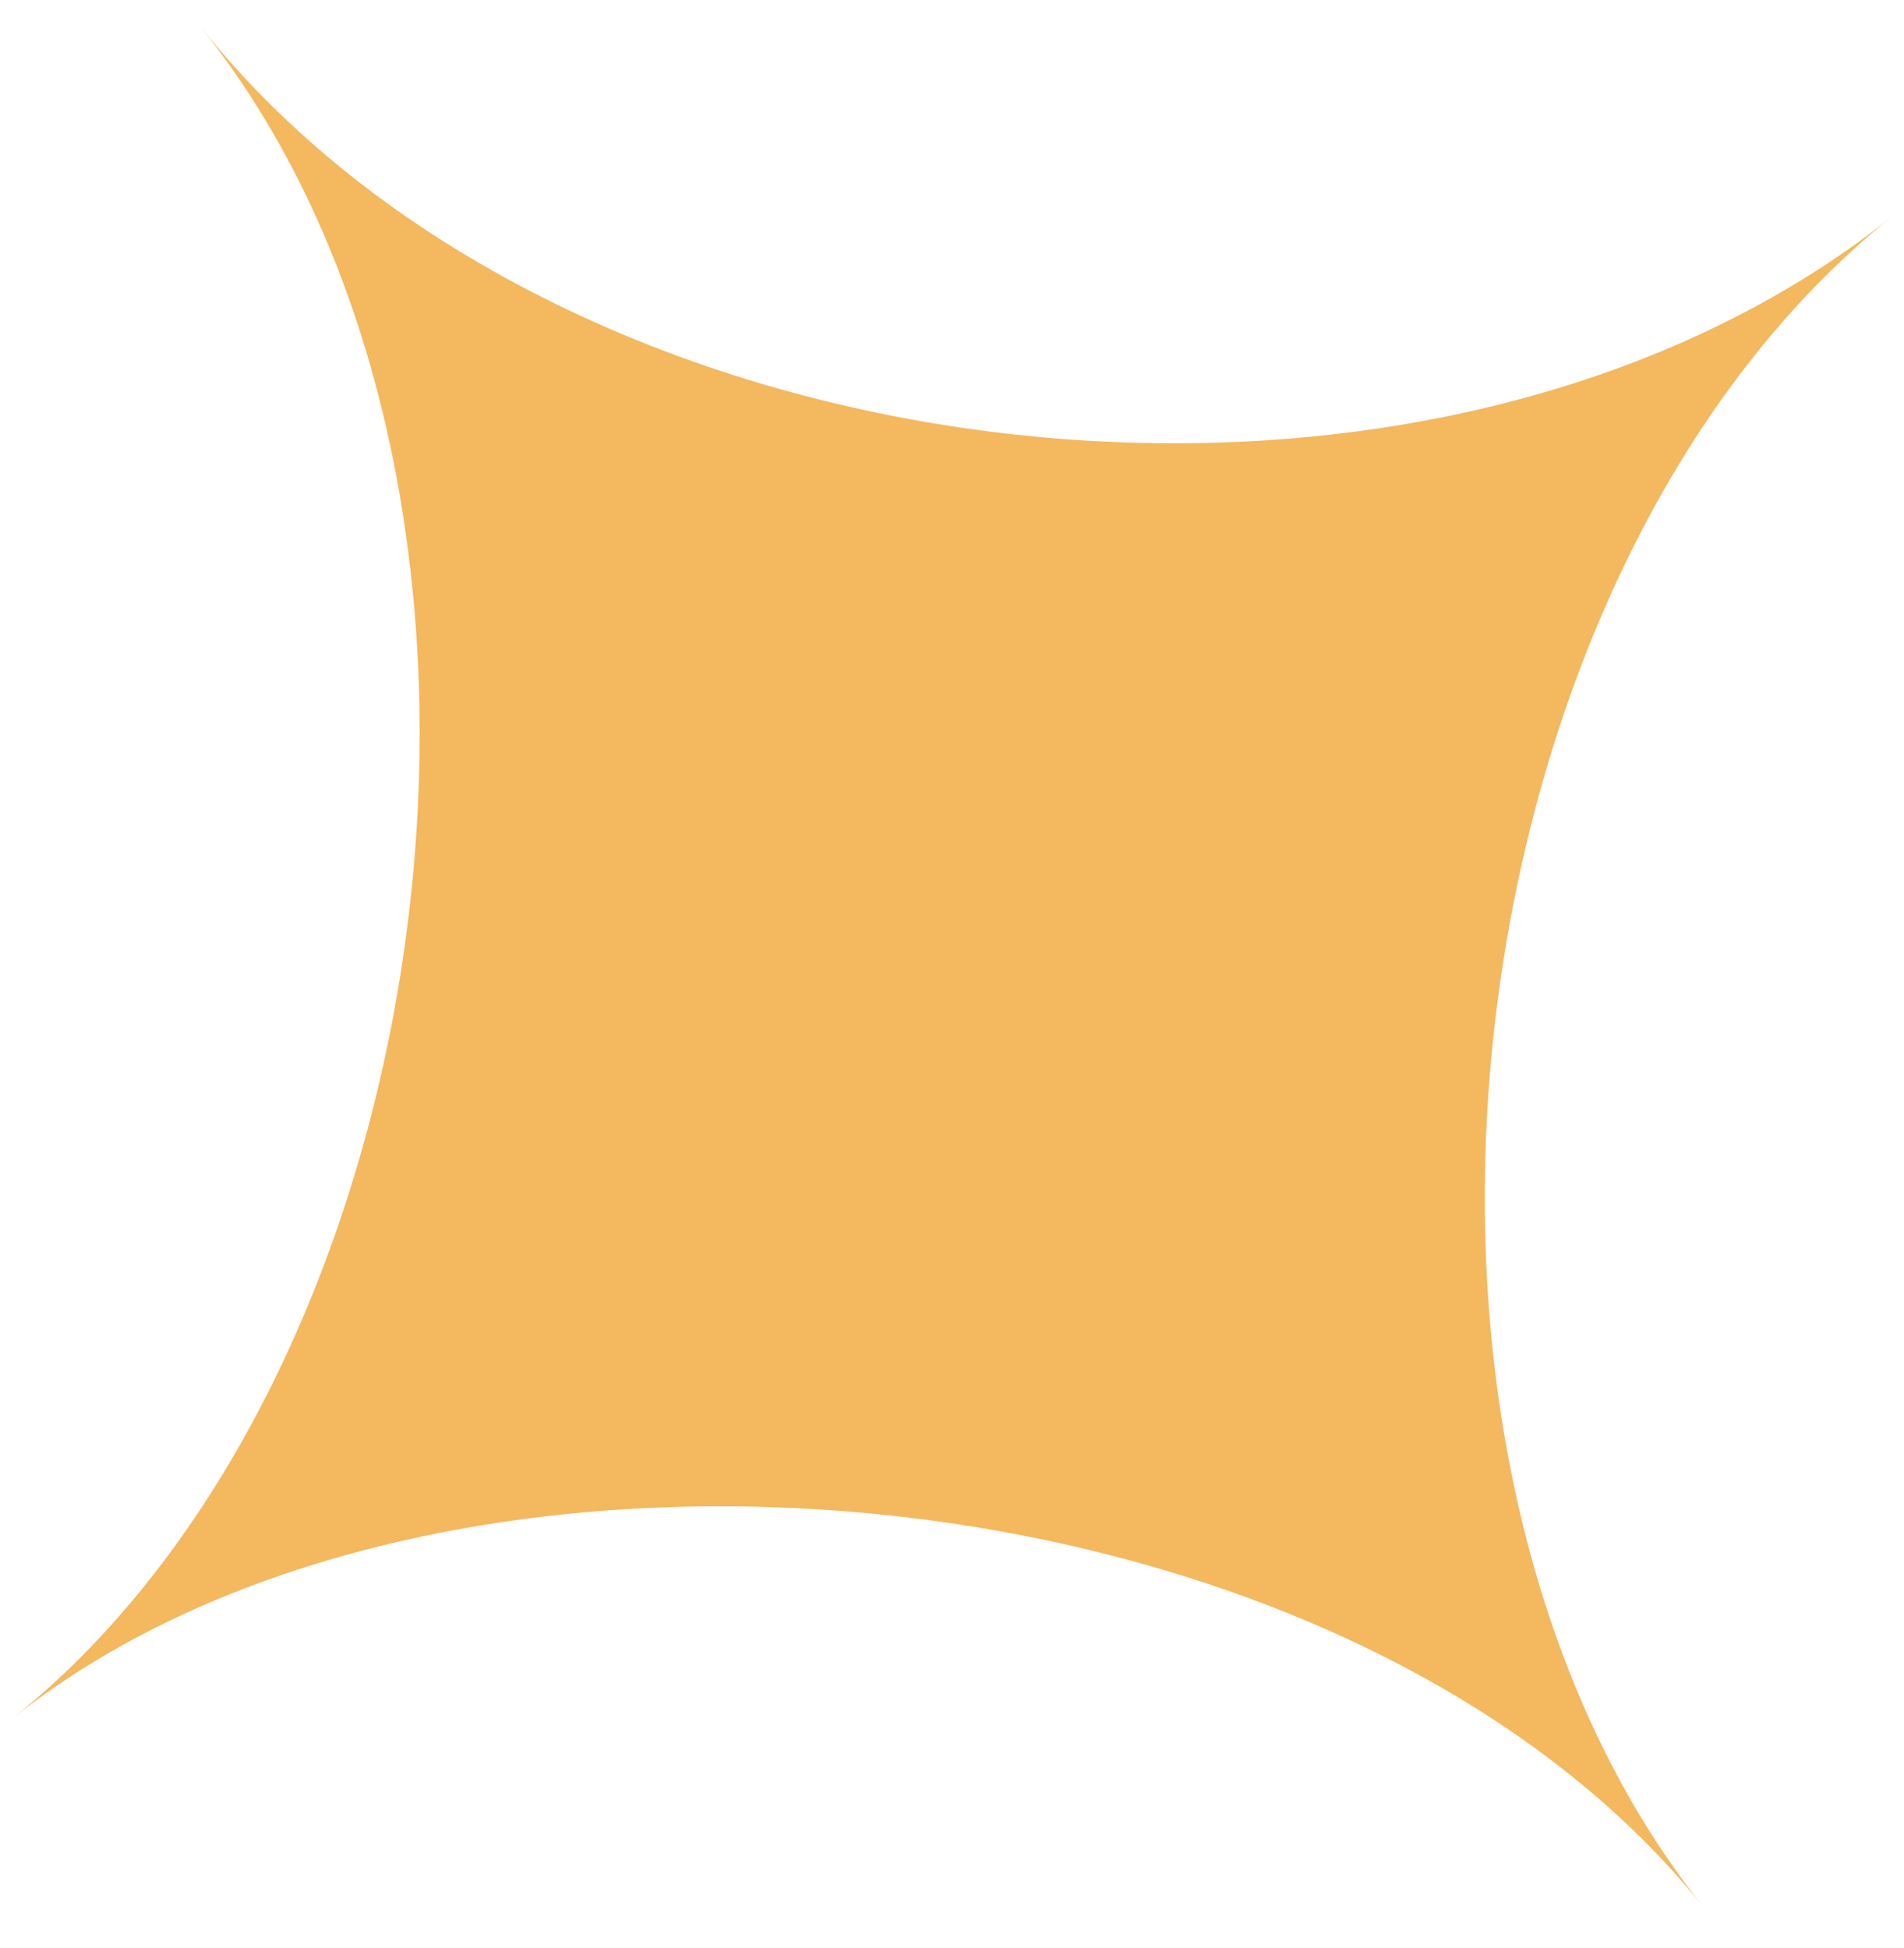 <svg width="43" height="44" viewBox="0 0 43 44" fill="none" xmlns="http://www.w3.org/2000/svg">
<path id="Vector" d="M4.545 0.624C12.826 10.987 10.192 30.895 0.282 38.815C9.982 31.062 30.32 32.876 38.473 43.077C30.32 32.876 32.615 12.975 42.735 4.887C32.276 13.246 12.891 11.068 4.545 0.624Z" fill="#F4B85F"/>
</svg>
